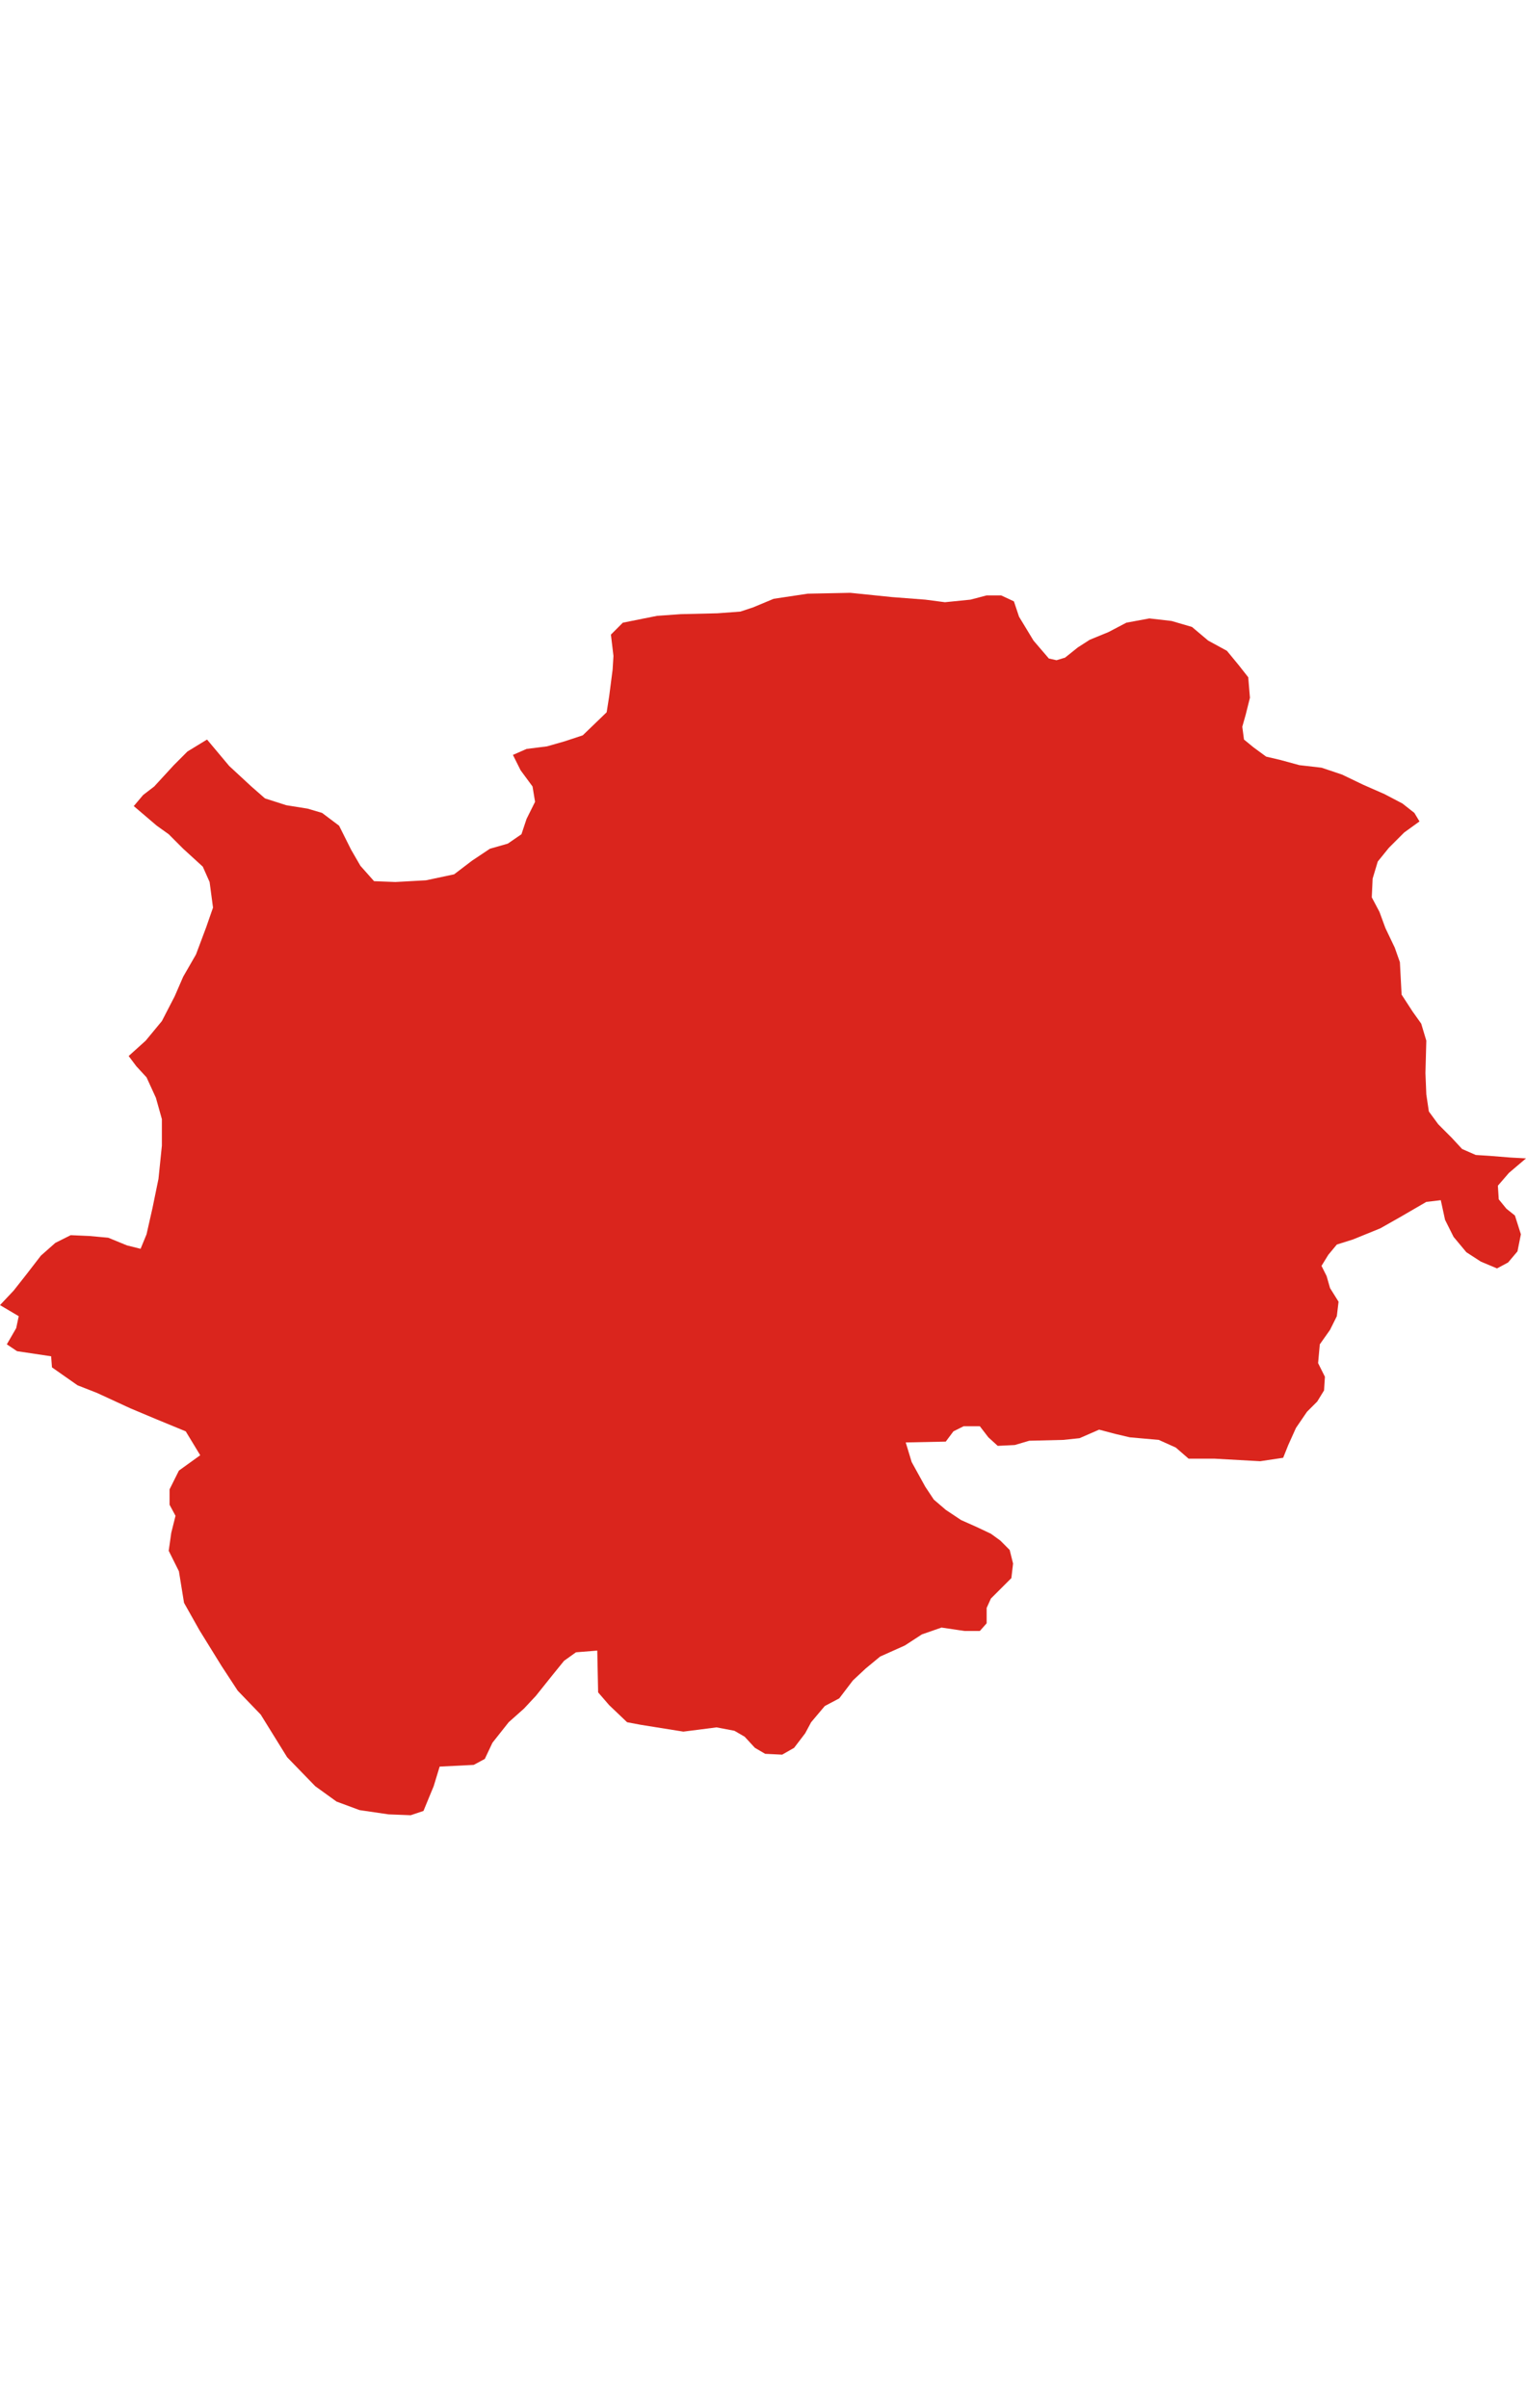 <?xml version="1.0" encoding="UTF-8"?>
<!DOCTYPE svg PUBLIC "-//W3C//DTD SVG 1.1//EN" "http://www.w3.org/Graphics/SVG/1.1/DTD/svg11.dtd">
<!-- Creator: CorelDRAW -->
<svg xmlns="http://www.w3.org/2000/svg" class="nashik" xml:space="preserve" width="273px" height="273px" style="shape-rendering:geometricPrecision; text-rendering:geometricPrecision; image-rendering:optimizeQuality; fill-rule:evenodd; clip-rule:evenodd"
viewBox="0 0 61.751 49.466"
 xmlns:xlink="http://www.w3.org/1999/xlink">
 <defs>
  <style type="text/css">
   <![CDATA[
    .fil0 {fill:#DA251D}
    .nashik {
    position: absolute;
    width: 173px;
    top: 85px;
    left: 438px;
    cursor: pointer;
	}
	.fil0:hover {fill:#000;transition: .5s ease;}
   ]]>
  </style>
 </defs>
 <g id="Layer_x0020_1">
  <polygon class="fil0 " points="8.964,43.425 8.068,41.975 7.447,40.871 7.24,39.594 6.827,38.765 6.93,38.04 7.102,37.35 6.861,36.901 6.861,36.28 7.24,35.52 8.102,34.899 7.516,33.932 6.344,33.449 5.275,33 3.93,32.379 3.137,32.068 2.103,31.343 2.069,30.895 0.69,30.688 0.276,30.411 0.655,29.756 0.758,29.272 0,28.823 0.552,28.237 1.069,27.581 1.655,26.821 2.241,26.304 2.862,25.993 3.62,26.027 4.379,26.096 5.137,26.407 5.689,26.545 5.93,25.958 6.172,24.888 6.413,23.715 6.551,22.368 6.551,21.298 6.309,20.435 5.93,19.607 5.517,19.158 5.206,18.744 5.896,18.122 6.551,17.329 7.068,16.328 7.413,15.534 7.93,14.636 8.344,13.531 8.62,12.738 8.482,11.702 8.206,11.081 7.413,10.356 6.827,9.769 6.344,9.424 5.413,8.63 5.792,8.181 6.241,7.836 7.034,6.973 7.585,6.421 8.378,5.937 9.275,7.007 10.171,7.836 10.723,8.319 11.585,8.595 12.447,8.733 13.033,8.906 13.722,9.424 14.205,10.39 14.584,11.046 15.136,11.668 15.998,11.702 17.239,11.633 18.377,11.391 19.101,10.839 19.825,10.356 20.549,10.149 21.101,9.769 21.308,9.148 21.652,8.457 21.549,7.836 21.066,7.18 20.756,6.559 21.308,6.317 22.135,6.213 22.859,6.006 23.583,5.765 24.549,4.833 24.652,4.177 24.79,3.107 24.824,2.554 24.721,1.691 25.204,1.208 26.583,0.932 27.548,0.863 29.031,0.828 29.962,0.759 30.479,0.587 31.306,0.242 32.685,0.035 34.409,0 36.099,0.173 37.444,0.276 38.237,0.38 39.271,0.276 39.926,0.104 40.512,0.104 41.029,0.345 41.236,0.966 41.822,1.933 42.443,2.658 42.753,2.727 43.098,2.623 43.615,2.209 44.098,1.899 44.856,1.588 45.58,1.208 46.511,1.036 47.408,1.139 48.235,1.381 48.89,1.933 49.649,2.347 50.132,2.934 50.511,3.417 50.58,4.246 50.407,4.936 50.27,5.42 50.339,5.937 50.718,6.248 51.235,6.628 51.821,6.766 52.58,6.973 53.476,7.076 54.303,7.353 55.165,7.767 56.027,8.146 56.752,8.526 57.234,8.906 57.441,9.251 56.82,9.7 56.2,10.321 55.752,10.874 55.545,11.564 55.51,12.323 55.821,12.91 56.062,13.566 56.441,14.36 56.648,14.947 56.717,16.259 57.165,16.949 57.51,17.432 57.717,18.122 57.682,19.434 57.717,20.297 57.82,20.988 58.2,21.506 58.751,22.058 59.165,22.506 59.717,22.748 60.268,22.783 61.13,22.852 61.751,22.886 61.061,23.473 60.613,23.991 60.648,24.543 60.958,24.923 61.303,25.199 61.544,25.958 61.406,26.649 61.027,27.098 60.578,27.339 59.923,27.063 59.337,26.683 58.82,26.062 58.475,25.372 58.303,24.578 57.717,24.647 56.648,25.268 55.855,25.717 54.752,26.166 54.096,26.373 53.752,26.787 53.476,27.236 53.683,27.65 53.821,28.133 54.166,28.686 54.096,29.272 53.821,29.825 53.407,30.411 53.338,31.171 53.614,31.723 53.579,32.275 53.304,32.724 52.89,33.138 52.442,33.794 52.131,34.485 51.924,35.002 50.993,35.141 49.132,35.037 48.097,35.037 47.58,34.588 46.891,34.278 45.718,34.174 45.132,34.036 44.477,33.863 43.684,34.209 43.029,34.278 41.65,34.312 41.064,34.485 40.374,34.519 39.995,34.174 39.65,33.725 38.995,33.725 38.581,33.932 38.271,34.347 36.651,34.381 36.892,35.175 37.444,36.176 37.788,36.694 38.271,37.108 38.892,37.522 39.512,37.798 40.098,38.075 40.478,38.351 40.857,38.731 40.995,39.283 40.926,39.87 40.65,40.146 40.098,40.698 39.926,41.078 39.926,41.699 39.65,42.01 39.029,42.01 38.099,41.872 37.306,42.148 36.616,42.597 35.616,43.045 35.03,43.529 34.513,44.012 33.961,44.737 33.375,45.048 32.823,45.703 32.582,46.152 32.134,46.739 31.651,47.015 30.962,46.981 30.548,46.739 30.134,46.29 29.72,46.049 28.996,45.911 27.652,46.083 25.928,45.807 25.376,45.703 24.652,45.013 24.204,44.495 24.169,42.804 23.307,42.873 22.825,43.218 22.377,43.77 21.687,44.633 21.204,45.151 20.584,45.703 19.928,46.532 19.618,47.188 19.17,47.429 17.791,47.498 17.549,48.292 17.377,48.707 17.136,49.293 16.619,49.466 15.722,49.431 14.55,49.259 13.619,48.914 12.757,48.292 11.619,47.119 10.55,45.393 9.619,44.426 "/>
 </g>
</svg>
